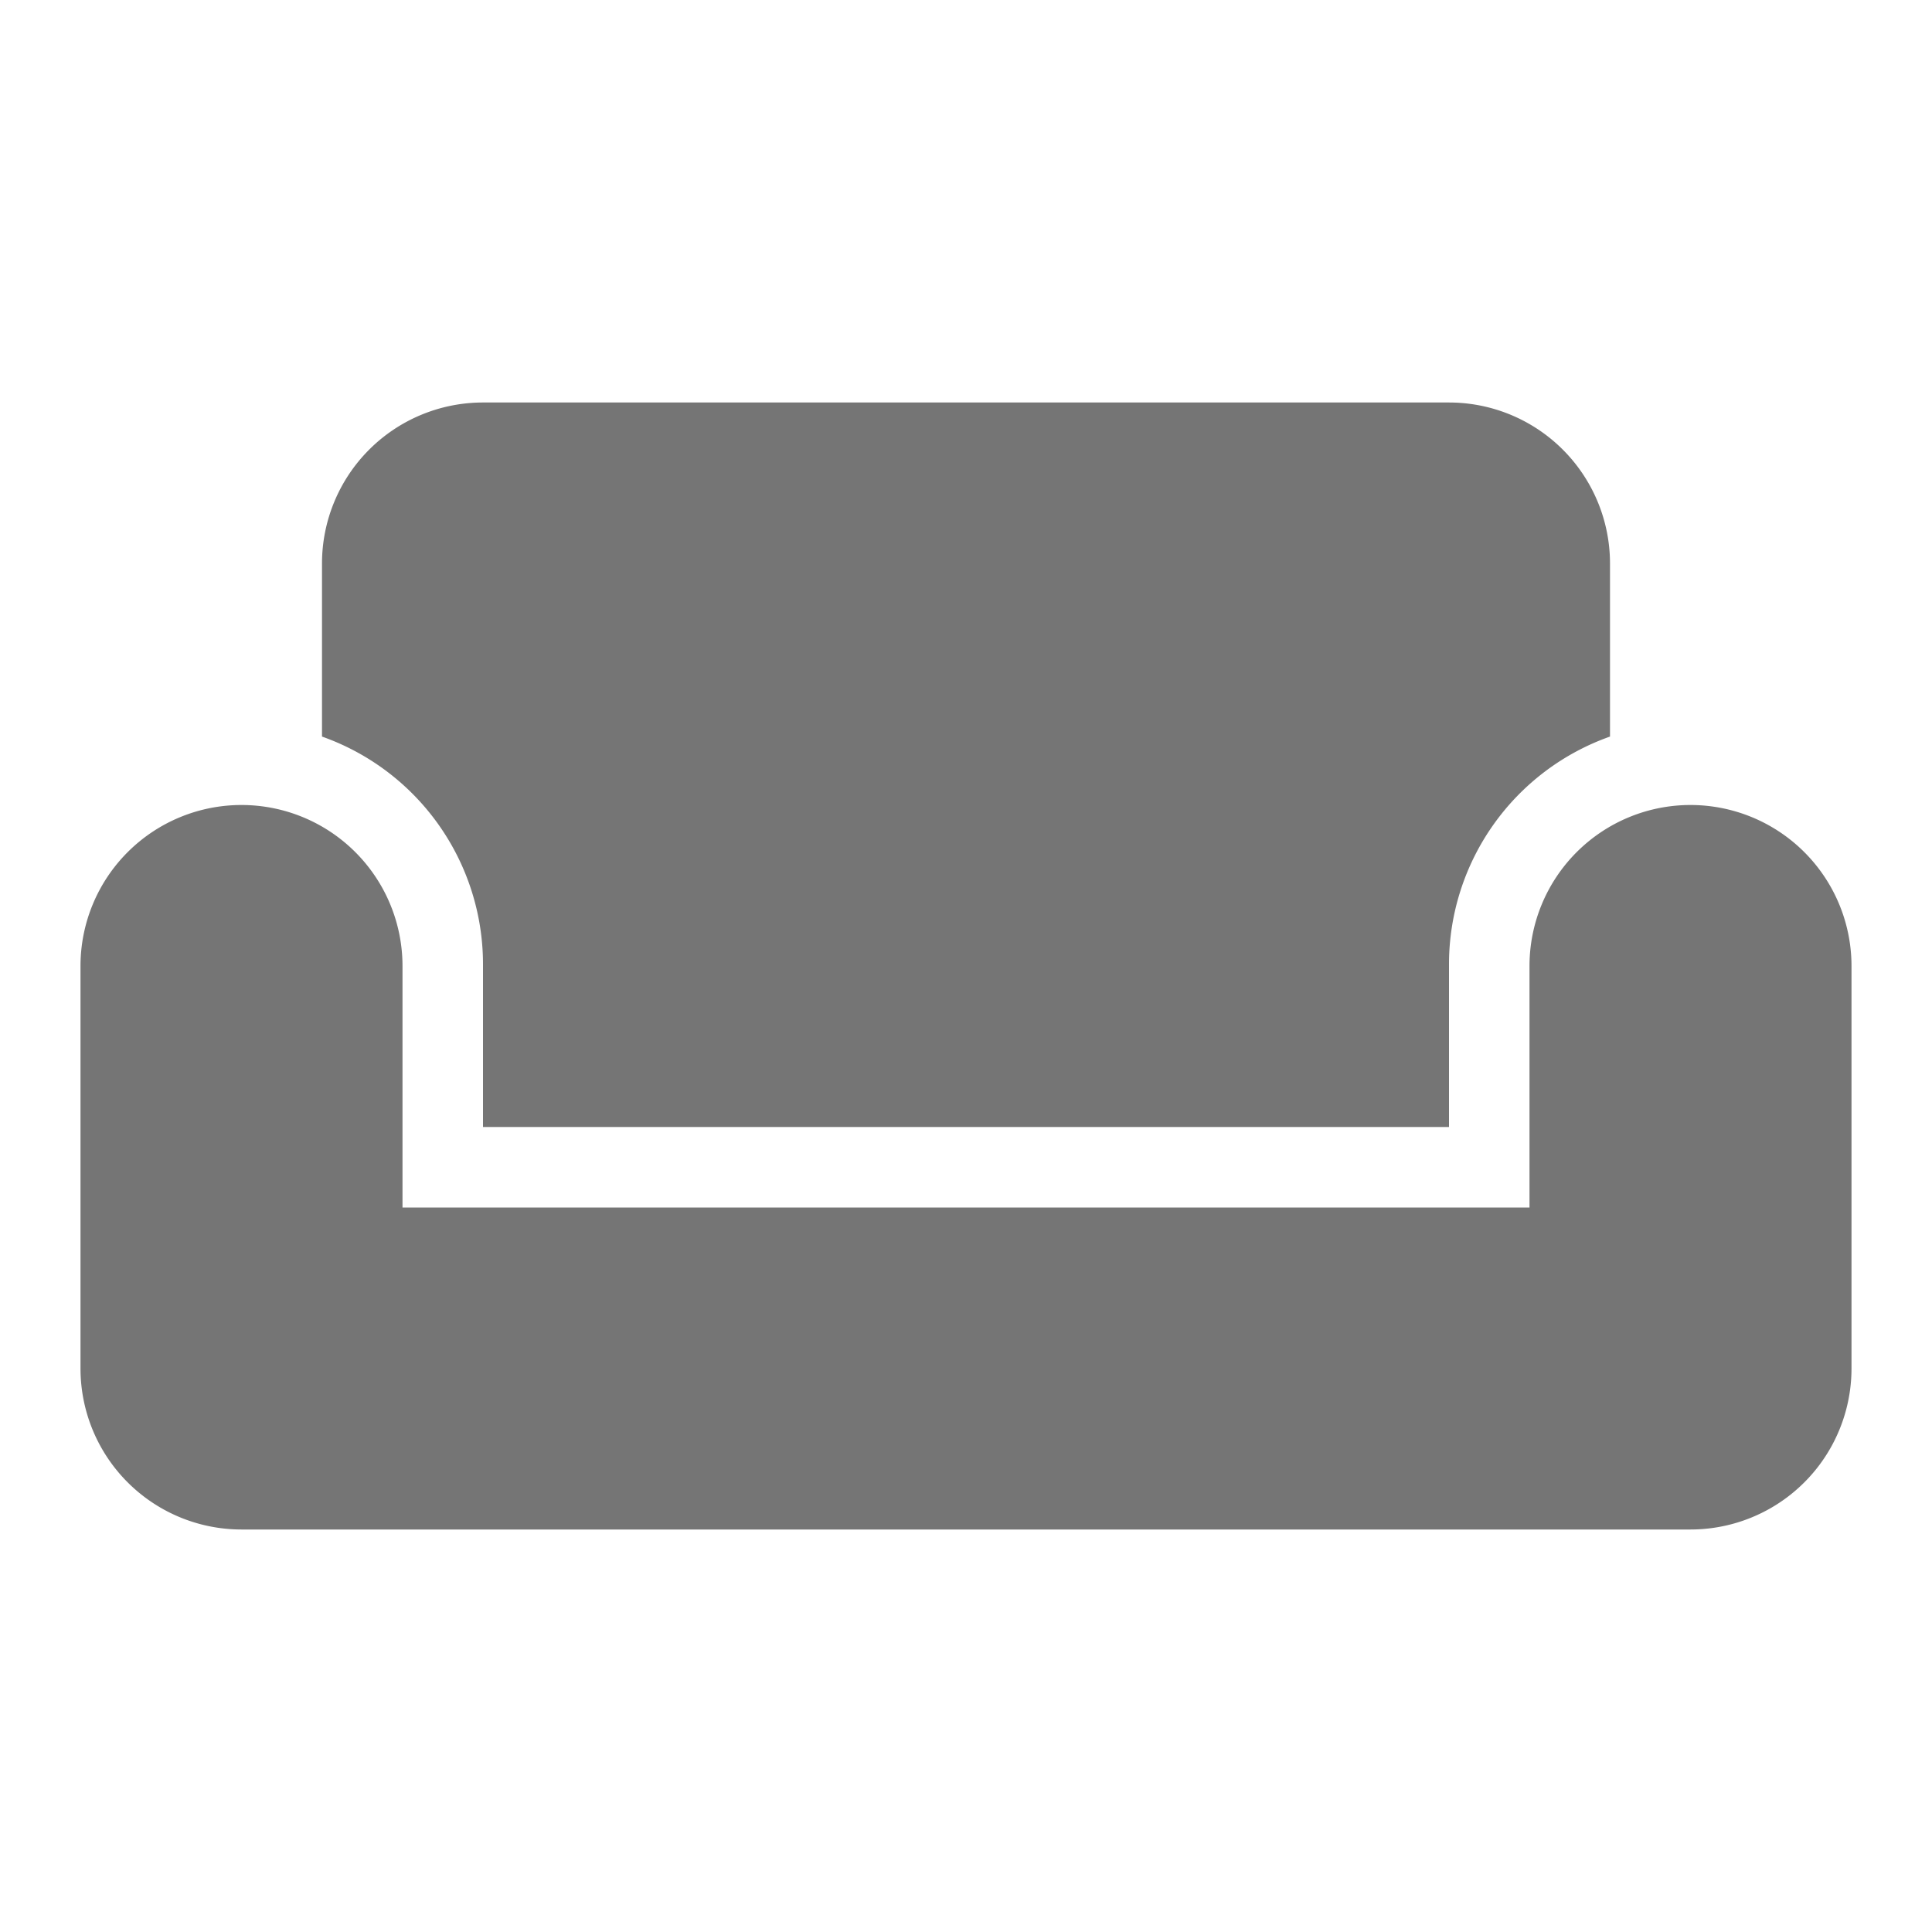 <svg id="ic_weekend" xmlns="http://www.w3.org/2000/svg" viewBox="0 0 48 48" width="24" height="24"><defs><style>.cls-1{fill:none;}.cls-2{fill:#757575;}</style></defs><title>ic_weekend</title><path class="cls-1" d="M0,0H48V48H0Z"/><path class="cls-2" d="M42,20a4,4,0,0,0-4,4v6H10V24a4,4,0,0,0-8,0V34a4,4,0,0,0,4,4H42a4,4,0,0,0,4-4V24A4,4,0,0,0,42,20ZM36,10H12a4,4,0,0,0-4,4v4.3a6,6,0,0,1,4,5.64V28H36V23.94a6,6,0,0,1,4-5.64V14A4,4,0,0,0,36,10Z"/></svg>
